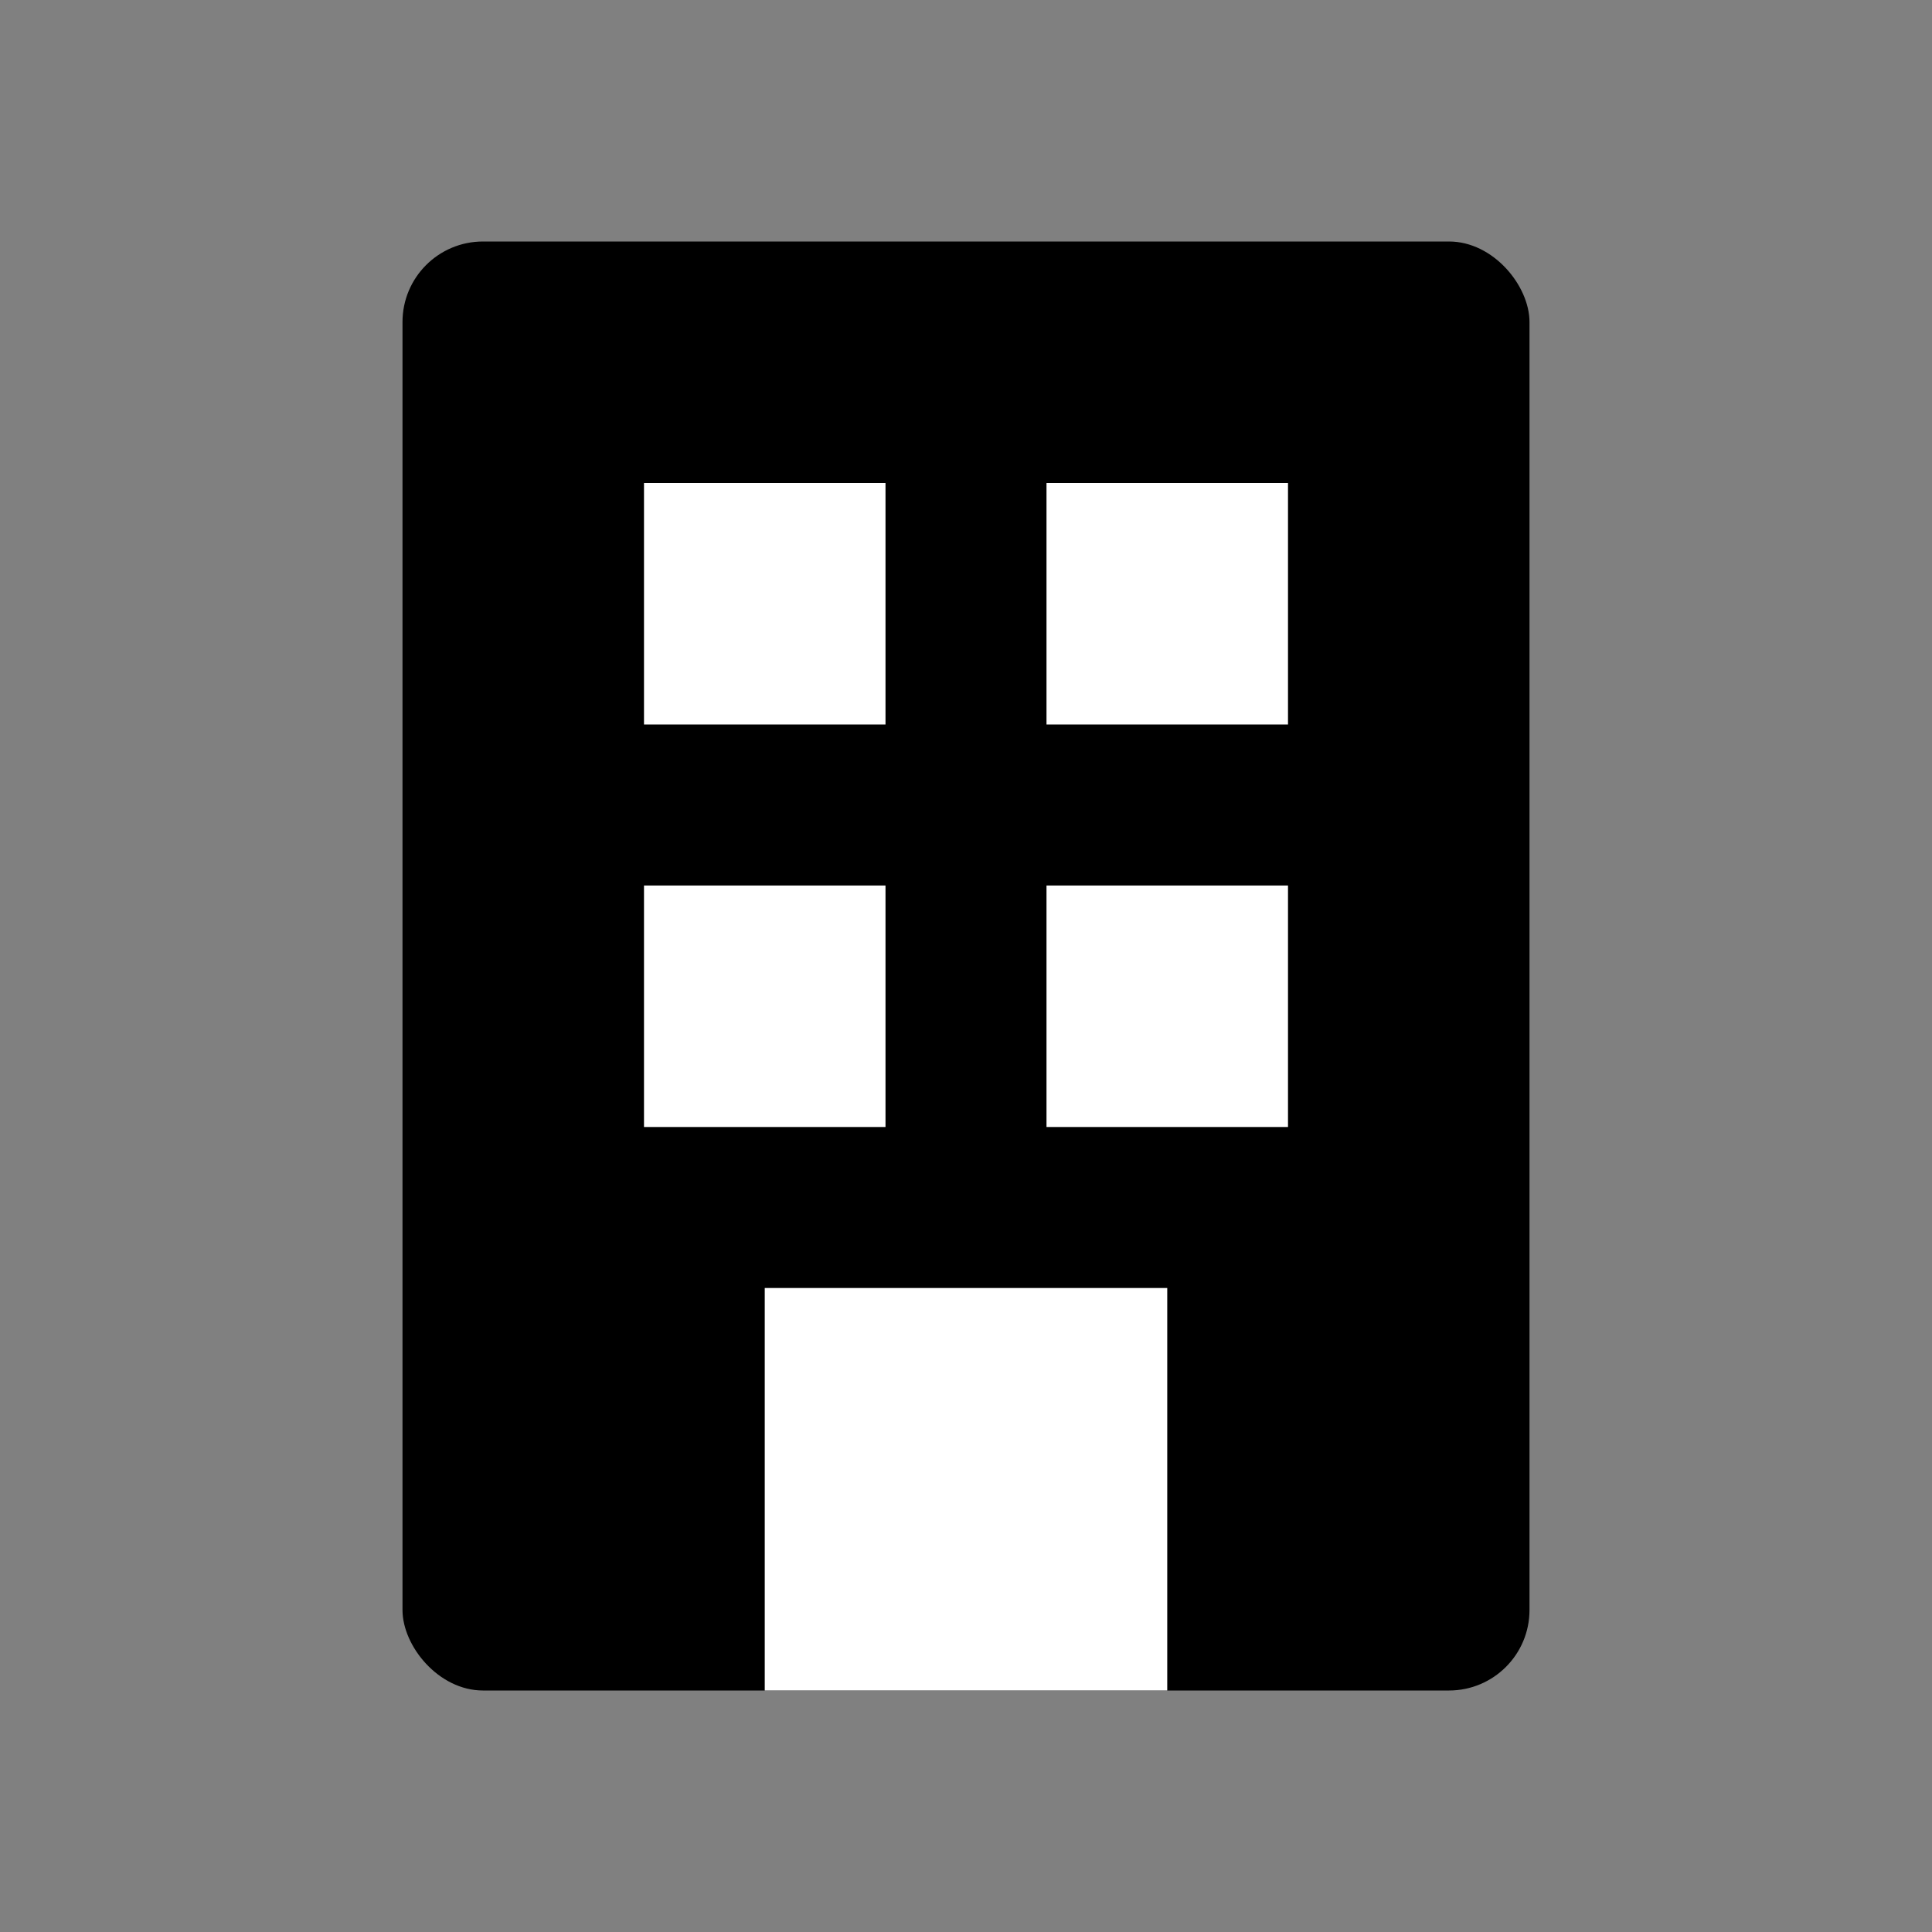 <svg xmlns="http://www.w3.org/2000/svg" viewBox="0 0 24 24" fill="#000"><rect x="0" y="0" width="24" height="24" fill="#808080" stroke="none"/><g>
    <rect x="5" y="3" width="14" height="18" rx="1"/>
    <rect x="8" y="6" width="3" height="3" fill="#fff"/>
    <rect x="13" y="6" width="3" height="3" fill="#fff"/>
    <rect x="8" y="11" width="3" height="3" fill="#fff"/>
    <rect x="13" y="11" width="3" height="3" fill="#fff"/>
    <rect x="9.5" y="16" width="5" height="5" fill="#fff"/>
    </g></svg>